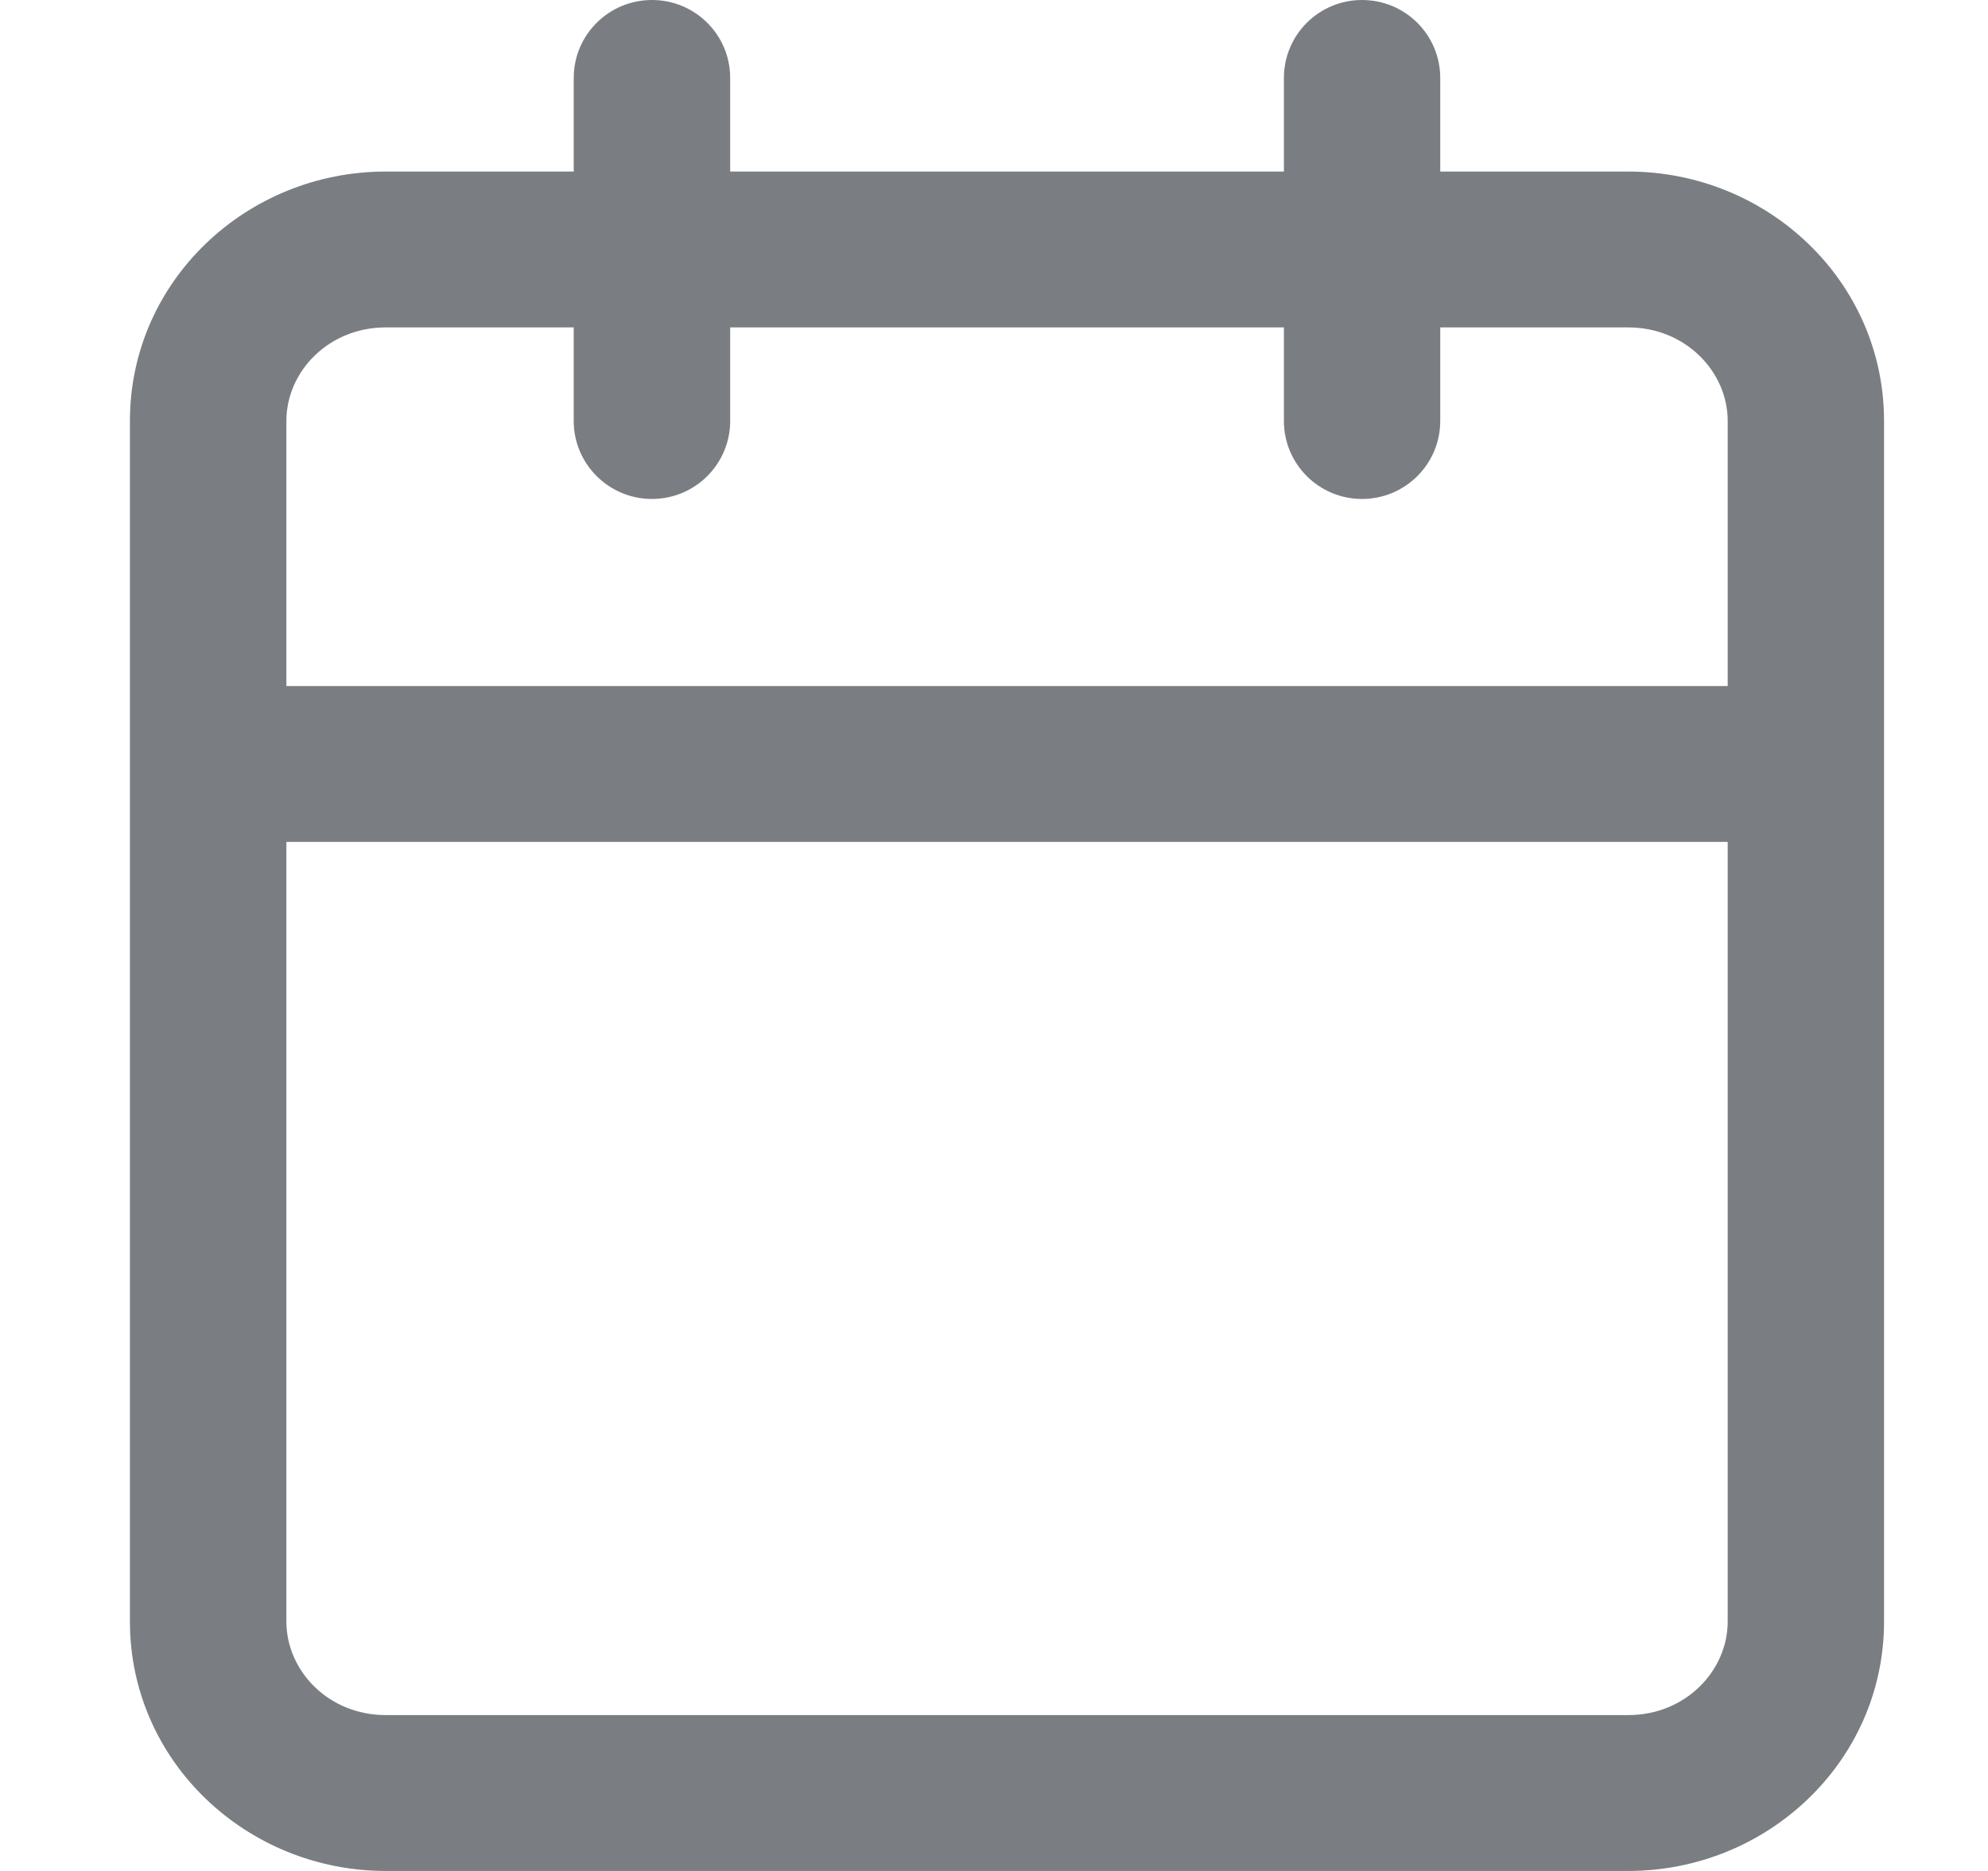 <svg width="17" height="16" viewBox="0 0 17 16" fill="none" xmlns="http://www.w3.org/2000/svg">
<g clip-path="url(#clip0_5577_25714)">
<path fill-rule="evenodd" clip-rule="evenodd" d="M5.575 0C5.945 0 6.244 0.298 6.244 0.667V1.467H10.979V0.667C10.979 0.298 11.278 0 11.647 0C12.017 0 12.316 0.298 12.316 0.667V1.467H13.924C15.112 1.467 16.111 2.402 16.111 3.6V13.867C16.111 15.064 15.112 16 13.924 16H3.298C2.11 16 1.111 15.064 1.111 13.867V3.6C1.111 2.402 2.11 1.467 3.298 1.467H4.906V0.667C4.906 0.298 5.206 0 5.575 0ZM4.906 2.8H3.298C2.809 2.8 2.449 3.178 2.449 3.6V5.867H14.774V3.6C14.774 3.178 14.413 2.8 13.924 2.8H12.316V3.6C12.316 3.968 12.017 4.267 11.647 4.267C11.278 4.267 10.979 3.968 10.979 3.6V2.8H6.244V3.6C6.244 3.968 5.945 4.267 5.575 4.267C5.206 4.267 4.906 3.968 4.906 3.6V2.8ZM14.774 7.2H2.449V13.867C2.449 14.289 2.809 14.667 3.298 14.667H13.924C14.413 14.667 14.774 14.289 14.774 13.867V7.2Z" fill="#7A7E83"/>
</g>
<defs>
<clipPath id="clip0_5577_25714">
<rect width="16" height="16" fill="white" transform="translate(0.611)"/>
</clipPath>
</defs>
</svg>
